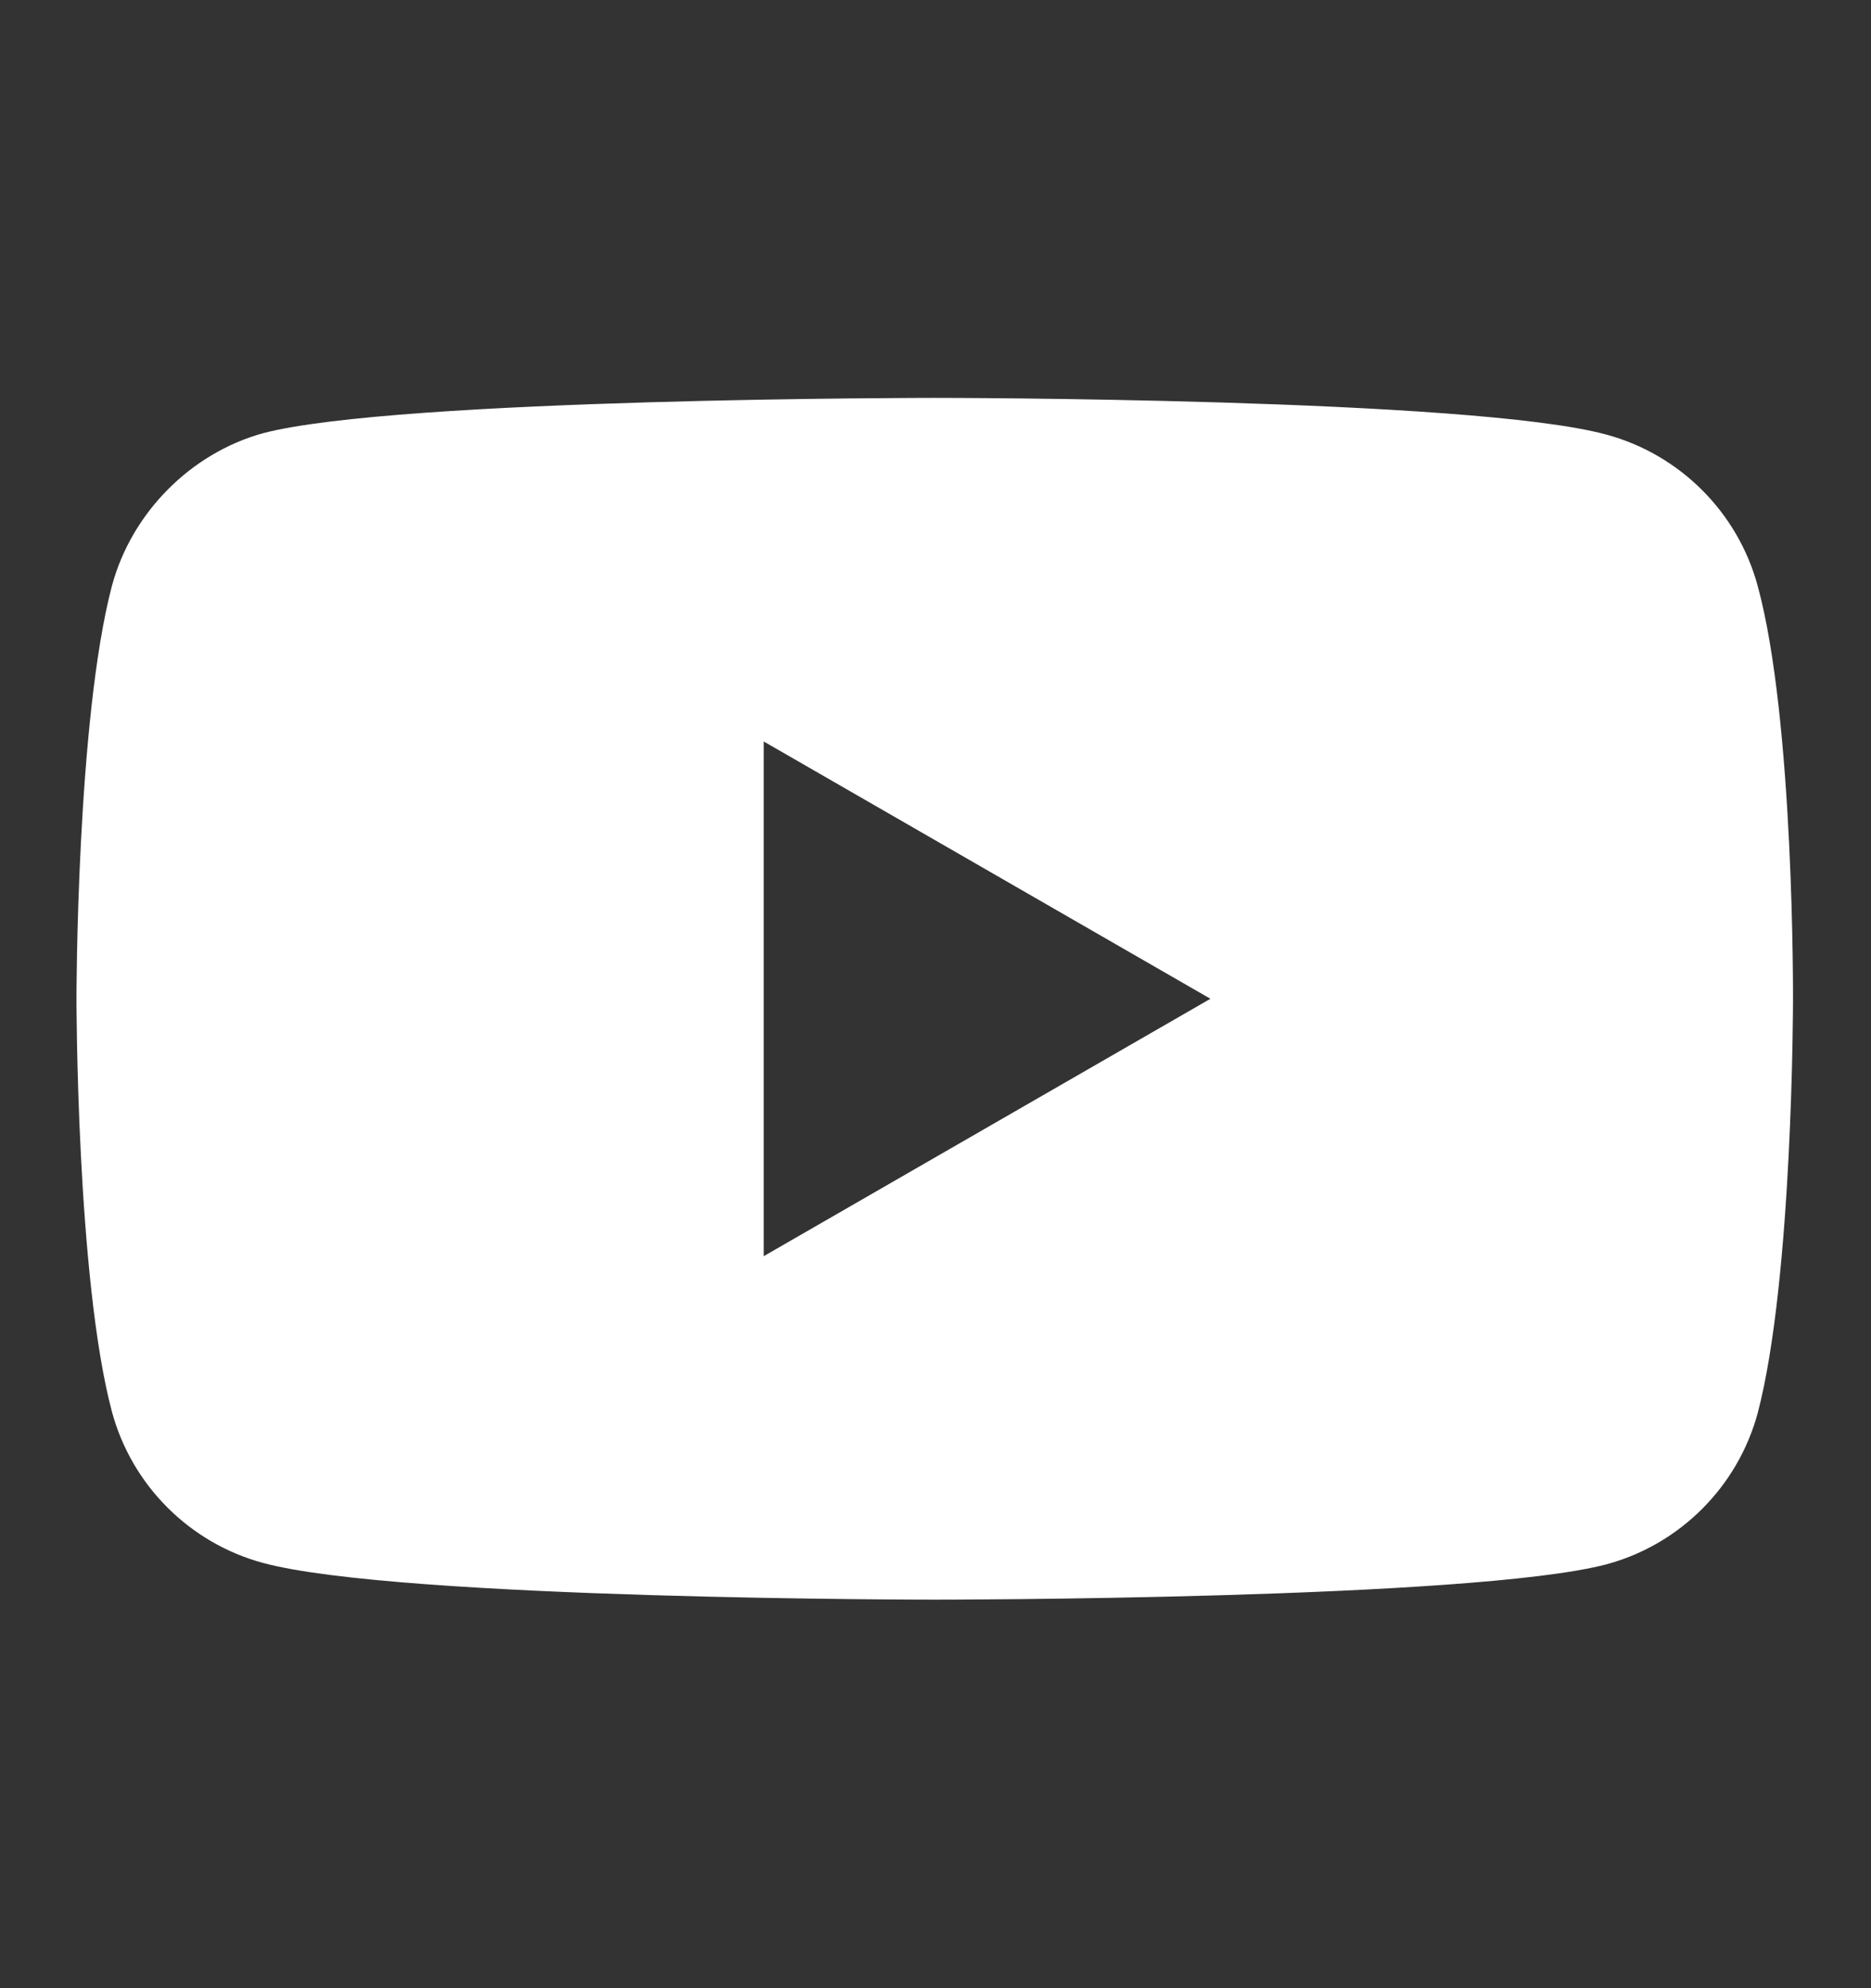 <svg width="16" height="17" viewBox="0 0 16 17" fill="none" xmlns="http://www.w3.org/2000/svg">
<rect x="0" y="0" width="16" height="17" fill="#333333" stroke="none"/>
<g clip-path="url(#clip0_837_12777)">
<path d="M15.031 5.01C14.861 4.381 14.366 3.886 13.737 3.716C12.588 3.402 7.994 3.402 7.994 3.402C7.994 3.402 3.399 3.402 2.25 3.704C1.634 3.874 1.126 4.381 0.957 5.01C0.654 6.159 0.654 8.54 0.654 8.54C0.654 8.54 0.654 10.934 0.957 12.07C1.126 12.699 1.622 13.195 2.25 13.364C3.411 13.678 7.994 13.678 7.994 13.678C7.994 13.678 12.588 13.678 13.737 13.376C14.366 13.207 14.861 12.711 15.031 12.083C15.333 10.934 15.333 8.552 15.333 8.552C15.333 8.552 15.345 6.159 15.031 5.01ZM6.531 10.741V6.34L10.351 8.54L6.531 10.741Z" fill="white"/>
</g>
<defs>
<clipPath id="clip0_837_12777">
<rect width="15.657" height="15.656" fill="white" transform="translate(0.172 0.85)"/>
</clipPath>
</defs>
</svg>
